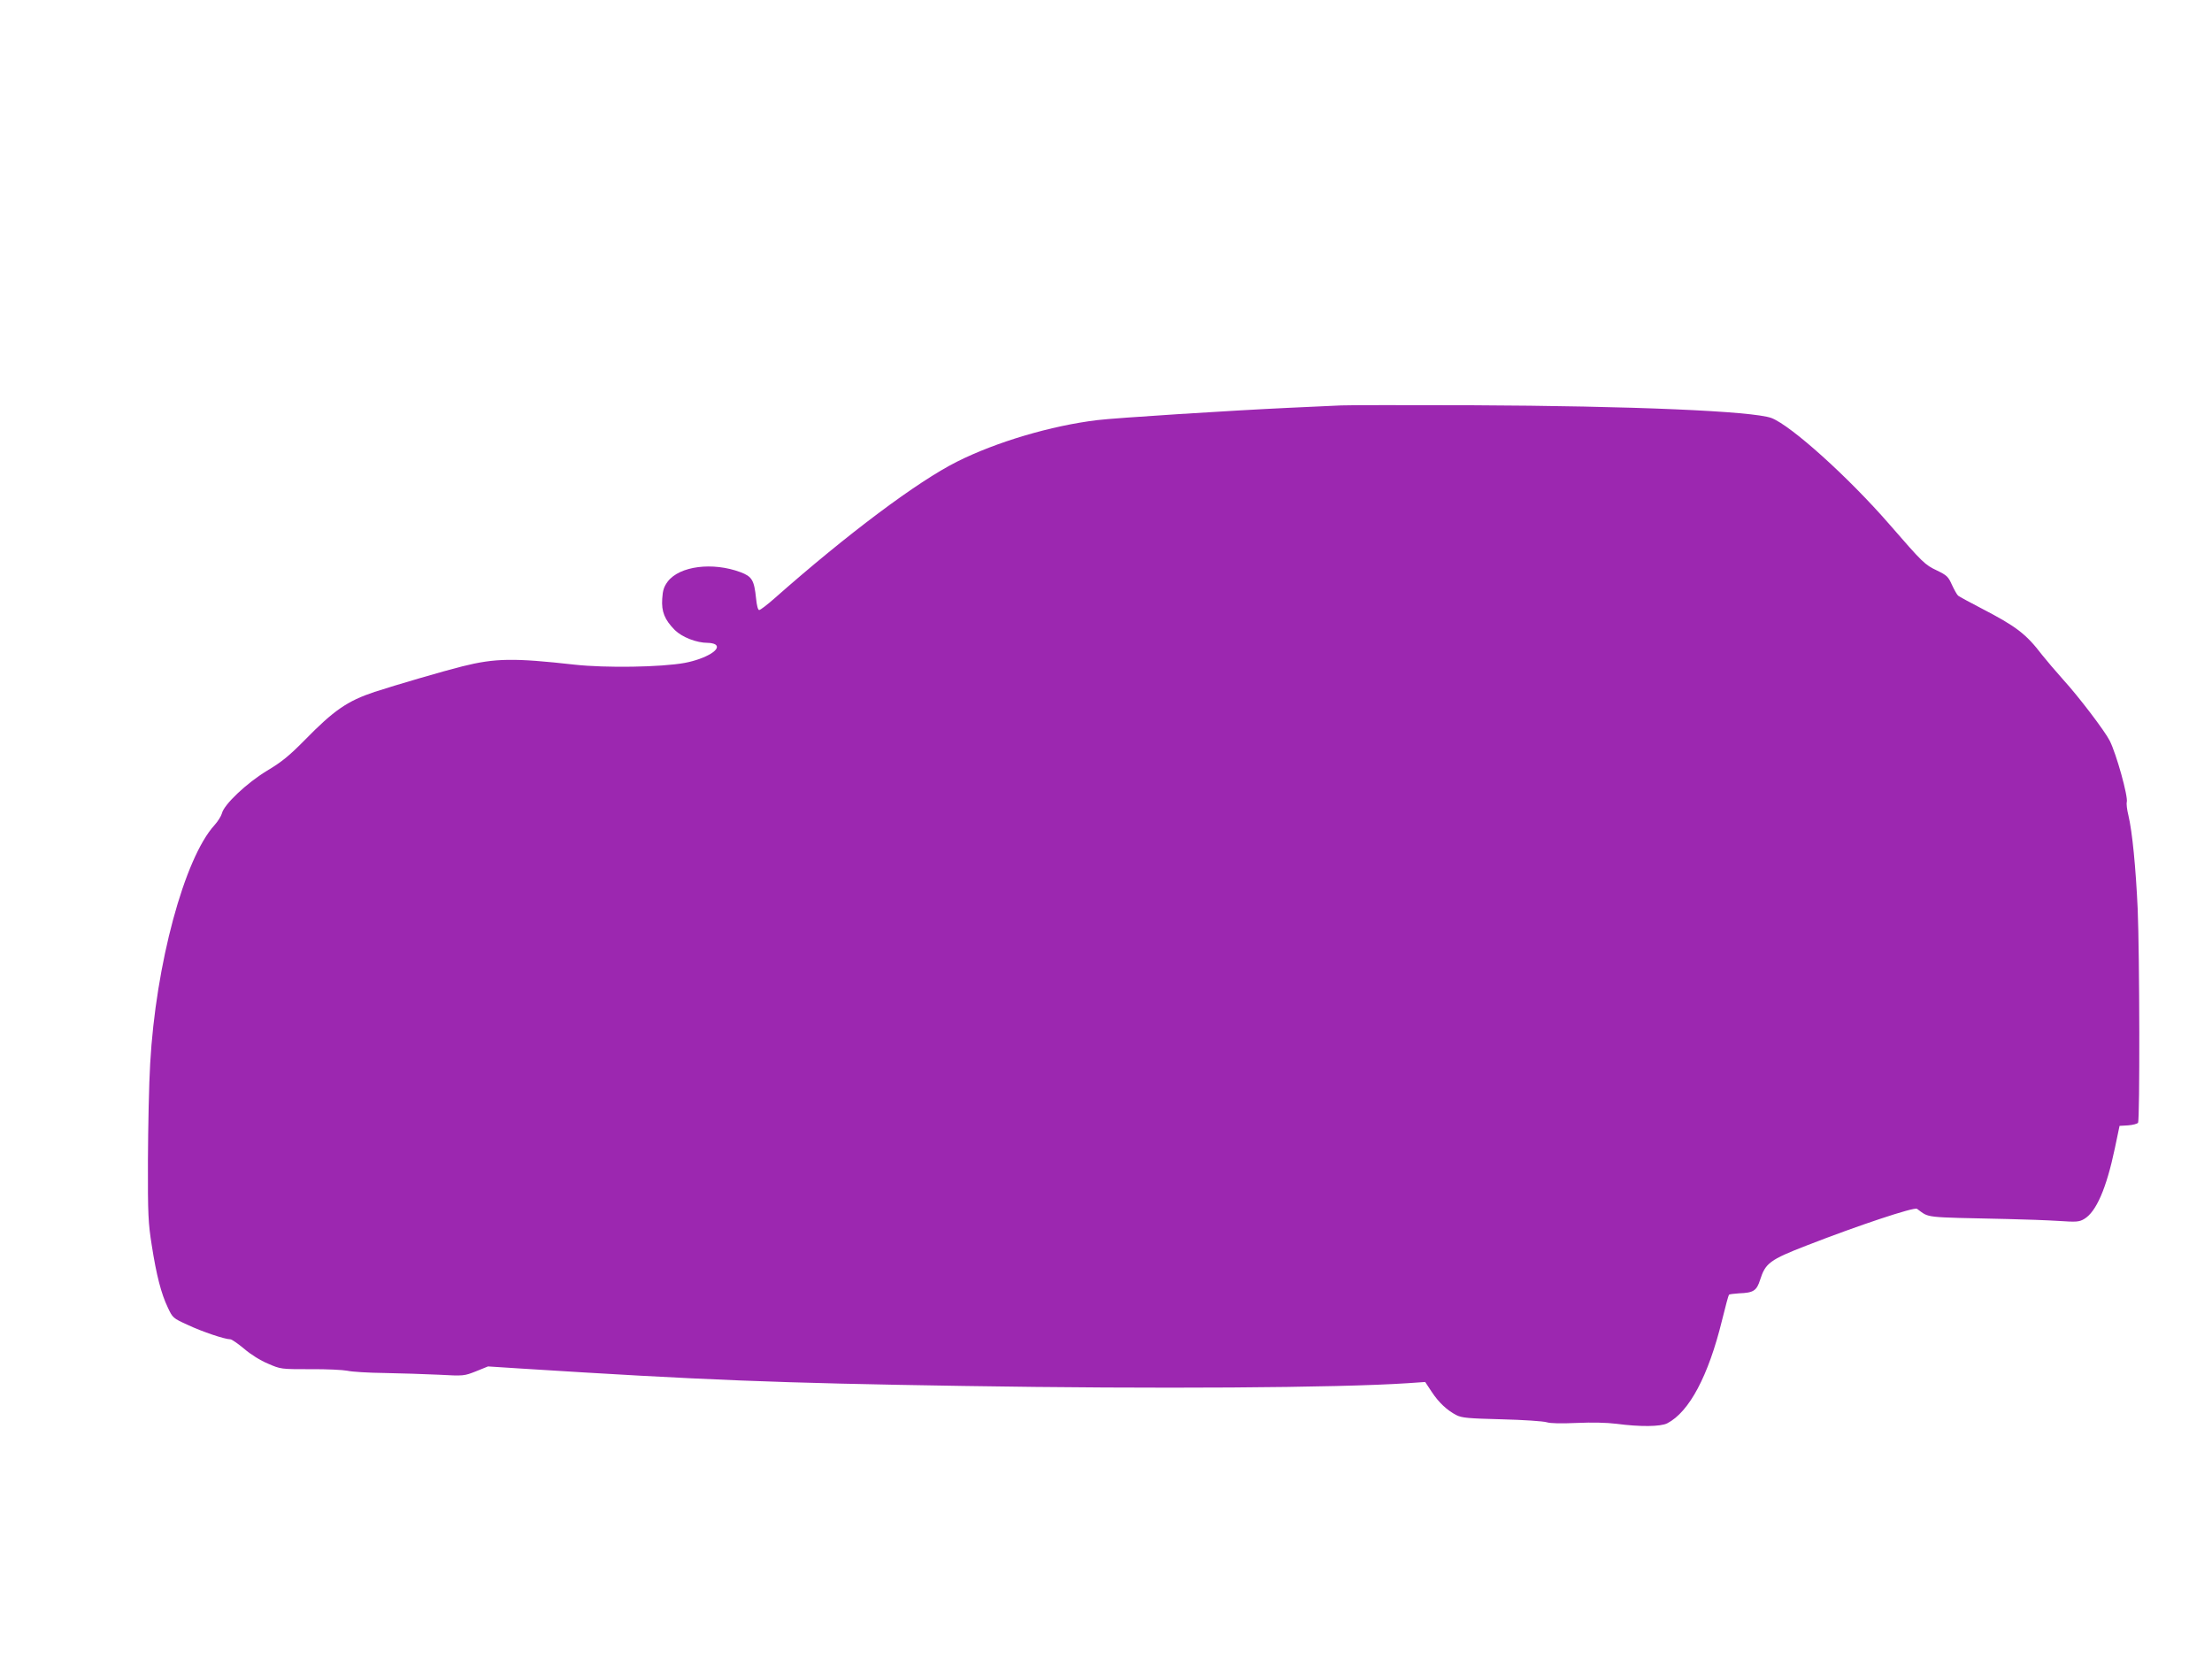 <?xml version="1.0" standalone="no"?>
<!DOCTYPE svg PUBLIC "-//W3C//DTD SVG 20010904//EN"
 "http://www.w3.org/TR/2001/REC-SVG-20010904/DTD/svg10.dtd">
<svg version="1.0" xmlns="http://www.w3.org/2000/svg"
 width="1280pt" height="960pt" viewBox="0 0 1280 960"
 preserveAspectRatio="xMidYMid meet">
<g transform="translate(0,960) scale(0.1,-0.1)"
fill="#9c27b0" stroke="none">
<path d="M7760 7254 c-36 -2 -173 -8 -305 -14 -323 -15 -1000 -58 -1105 -71
-267 -32 -586 -127 -811 -240 -230 -115 -638 -421 -1059 -793 -41 -36 -80 -66
-87 -66 -7 0 -14 26 -18 68 -11 106 -24 126 -90 151 -161 60 -352 36 -421 -54
-22 -30 -29 -50 -32 -100 -5 -75 14 -121 73 -181 42 -41 125 -74 191 -74 16 0
35 -4 43 -9 41 -26 -55 -84 -177 -107 -138 -25 -457 -30 -638 -10 -349 39
-458 38 -649 -10 -108 -27 -382 -107 -508 -148 -156 -52 -235 -106 -403 -278
-90 -91 -132 -126 -219 -178 -117 -71 -249 -195 -261 -247 -4 -15 -23 -46 -43
-68 -174 -191 -340 -805 -372 -1380 -7 -115 -12 -367 -13 -560 -1 -315 2 -364
22 -490 27 -174 55 -282 93 -361 28 -60 30 -62 116 -101 85 -40 214 -83 246
-83 8 0 44 -25 80 -55 37 -32 94 -68 138 -86 74 -32 74 -32 244 -32 94 1 190
-4 215 -9 25 -6 122 -12 215 -13 94 -2 235 -6 315 -10 144 -8 146 -7 215 20
l69 28 186 -12 c1060 -67 1480 -84 2565 -101 1114 -18 2165 -11 2571 16 l101
7 37 -56 c42 -64 90 -108 144 -136 32 -16 69 -19 262 -24 124 -3 241 -11 260
-17 23 -7 84 -8 175 -4 89 4 172 2 229 -5 136 -18 255 -17 294 3 127 66 238
274 317 597 19 78 37 144 40 147 3 3 29 6 58 8 84 3 102 15 122 78 31 97 56
116 270 199 298 116 622 224 638 212 75 -54 27 -48 522 -59 99 -2 232 -7 296
-11 104 -7 120 -6 149 11 70 41 129 177 178 410 l27 129 50 3 c27 2 53 9 57
15 11 18 9 975 -2 1237 -11 238 -31 447 -54 543 -8 32 -12 66 -9 76 8 32 -60
278 -99 355 -29 57 -178 253 -269 353 -44 49 -98 113 -122 143 -94 123 -150
165 -352 270 -66 34 -126 67 -134 73 -7 6 -23 35 -36 63 -21 47 -29 55 -87 83
-70 33 -82 45 -274 266 -237 273 -569 572 -683 616 -107 40 -803 70 -1736 74
-379 1 -719 1 -755 -1z"/>
</g>
</svg>
